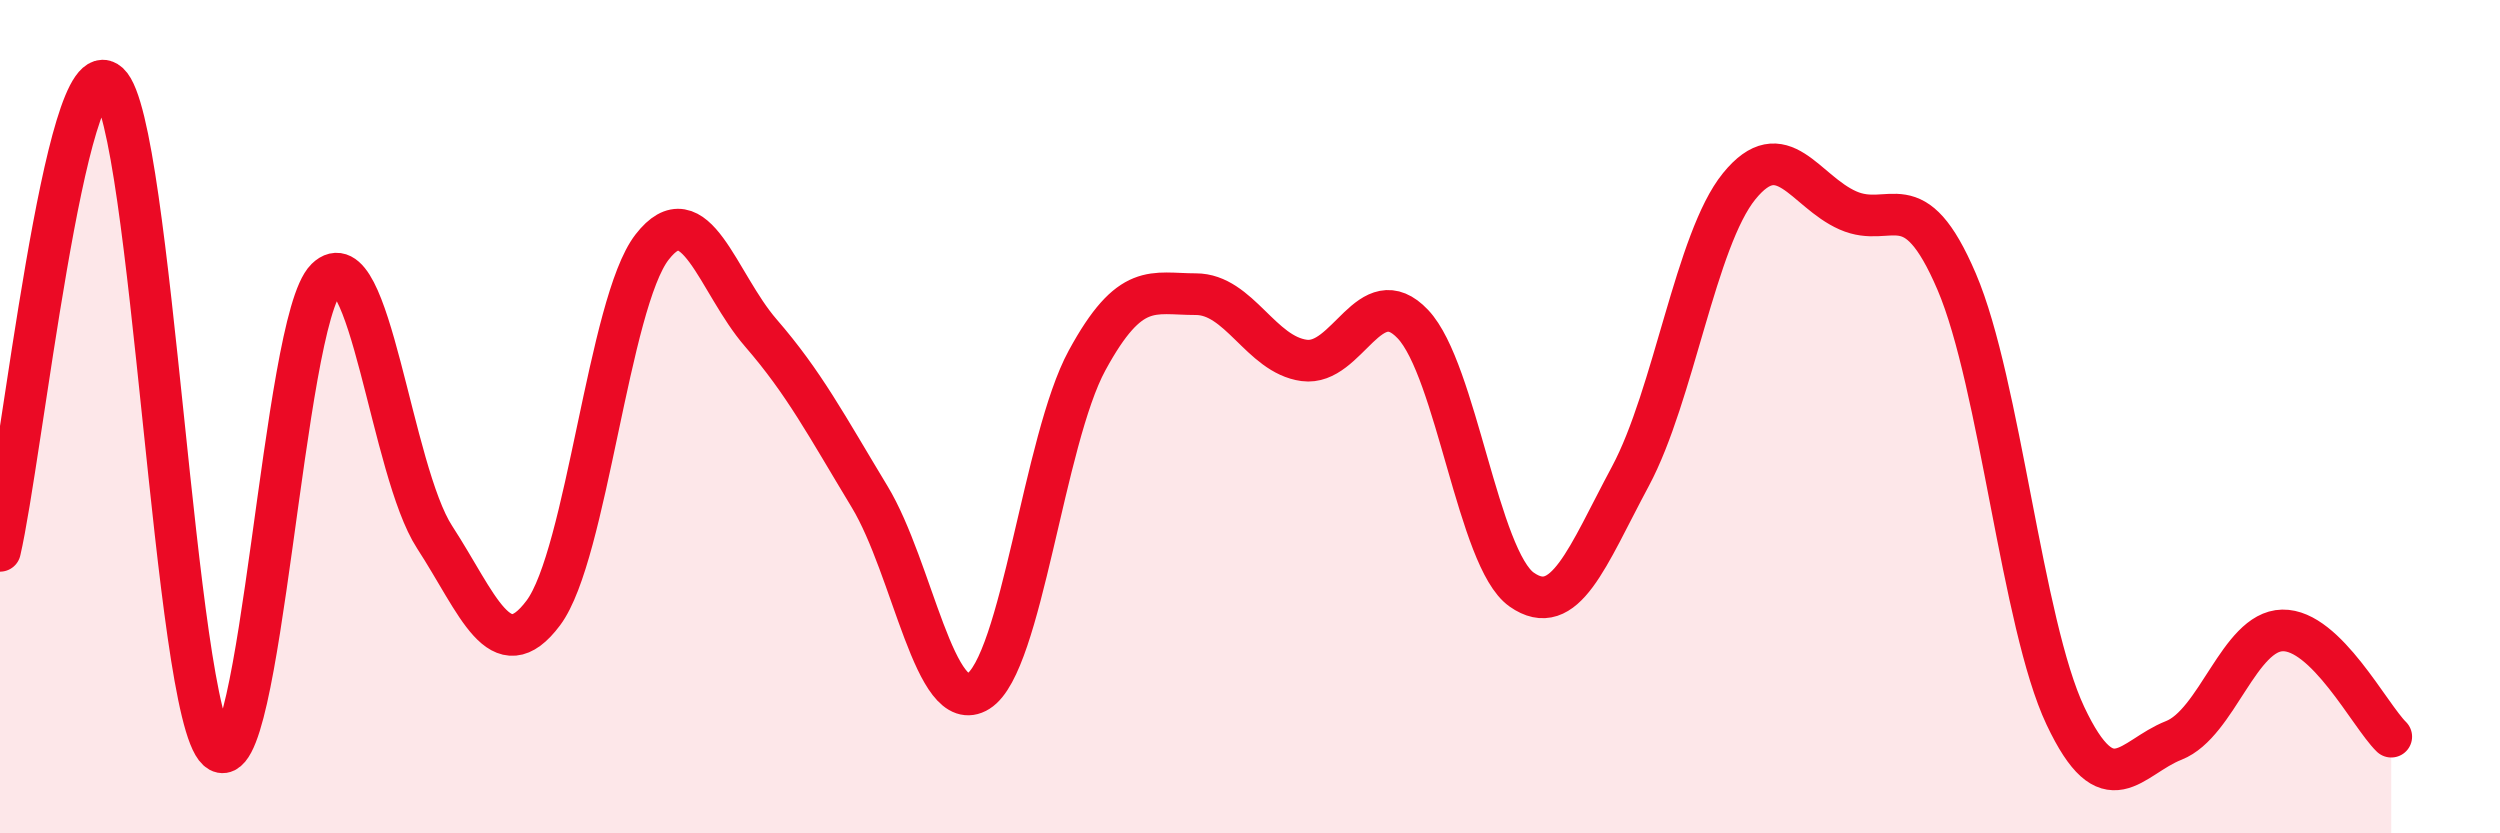 
    <svg width="60" height="20" viewBox="0 0 60 20" xmlns="http://www.w3.org/2000/svg">
      <path
        d="M 0,13.22 C 0.52,10.98 1.57,1.04 2.61,2 C 3.65,2.96 4.18,17.06 5.22,18 C 6.26,18.94 6.79,7.71 7.83,6.69 C 8.87,5.67 9.39,11.29 10.43,12.89 C 11.47,14.49 12,16.1 13.04,14.71 C 14.08,13.32 14.61,7.27 15.65,5.93 C 16.69,4.59 17.22,6.79 18.26,7.99 C 19.3,9.19 19.83,10.2 20.87,11.92 C 21.91,13.64 22.44,17.24 23.48,16.59 C 24.52,15.94 25.05,10.56 26.09,8.65 C 27.13,6.74 27.66,7.06 28.7,7.06 C 29.74,7.06 30.26,8.51 31.3,8.65 C 32.34,8.79 32.87,6.68 33.91,7.78 C 34.95,8.88 35.48,13.42 36.52,14.15 C 37.56,14.88 38.09,13.37 39.13,11.43 C 40.17,9.49 40.7,5.75 41.74,4.47 C 42.78,3.19 43.31,4.59 44.35,5.05 C 45.39,5.51 45.92,4.33 46.96,6.76 C 48,9.19 48.53,14.98 49.57,17.18 C 50.61,19.38 51.13,18.18 52.17,17.77 C 53.21,17.36 53.74,15.15 54.78,15.13 C 55.82,15.11 56.87,17.17 57.39,17.68L57.39 20L0 20Z"
        fill="#EB0A25"
        opacity="0.1"
        stroke-linecap="round"
        stroke-linejoin="round"
      />
      <path
        d="M 0,13.22 C 0.52,10.98 1.57,1.04 2.61,2 C 3.65,2.96 4.18,17.06 5.22,18 C 6.26,18.94 6.79,7.71 7.83,6.69 C 8.87,5.67 9.39,11.29 10.43,12.89 C 11.47,14.49 12,16.1 13.04,14.71 C 14.08,13.32 14.61,7.27 15.65,5.93 C 16.69,4.59 17.22,6.79 18.26,7.99 C 19.3,9.19 19.83,10.2 20.87,11.92 C 21.91,13.64 22.44,17.24 23.48,16.59 C 24.52,15.94 25.05,10.56 26.09,8.65 C 27.13,6.74 27.66,7.06 28.7,7.06 C 29.74,7.06 30.26,8.51 31.3,8.65 C 32.34,8.79 32.87,6.68 33.91,7.78 C 34.95,8.88 35.48,13.42 36.52,14.15 C 37.56,14.88 38.09,13.37 39.13,11.43 C 40.17,9.49 40.7,5.75 41.74,4.47 C 42.78,3.19 43.31,4.59 44.35,5.05 C 45.39,5.51 45.92,4.33 46.96,6.76 C 48,9.19 48.53,14.98 49.57,17.18 C 50.61,19.38 51.13,18.18 52.17,17.77 C 53.21,17.36 53.74,15.15 54.78,15.13 C 55.82,15.11 56.87,17.17 57.39,17.68"
        stroke="#EB0A25"
        stroke-width="1"
        fill="none"
        stroke-linecap="round"
        stroke-linejoin="round"
      />
    </svg>
  